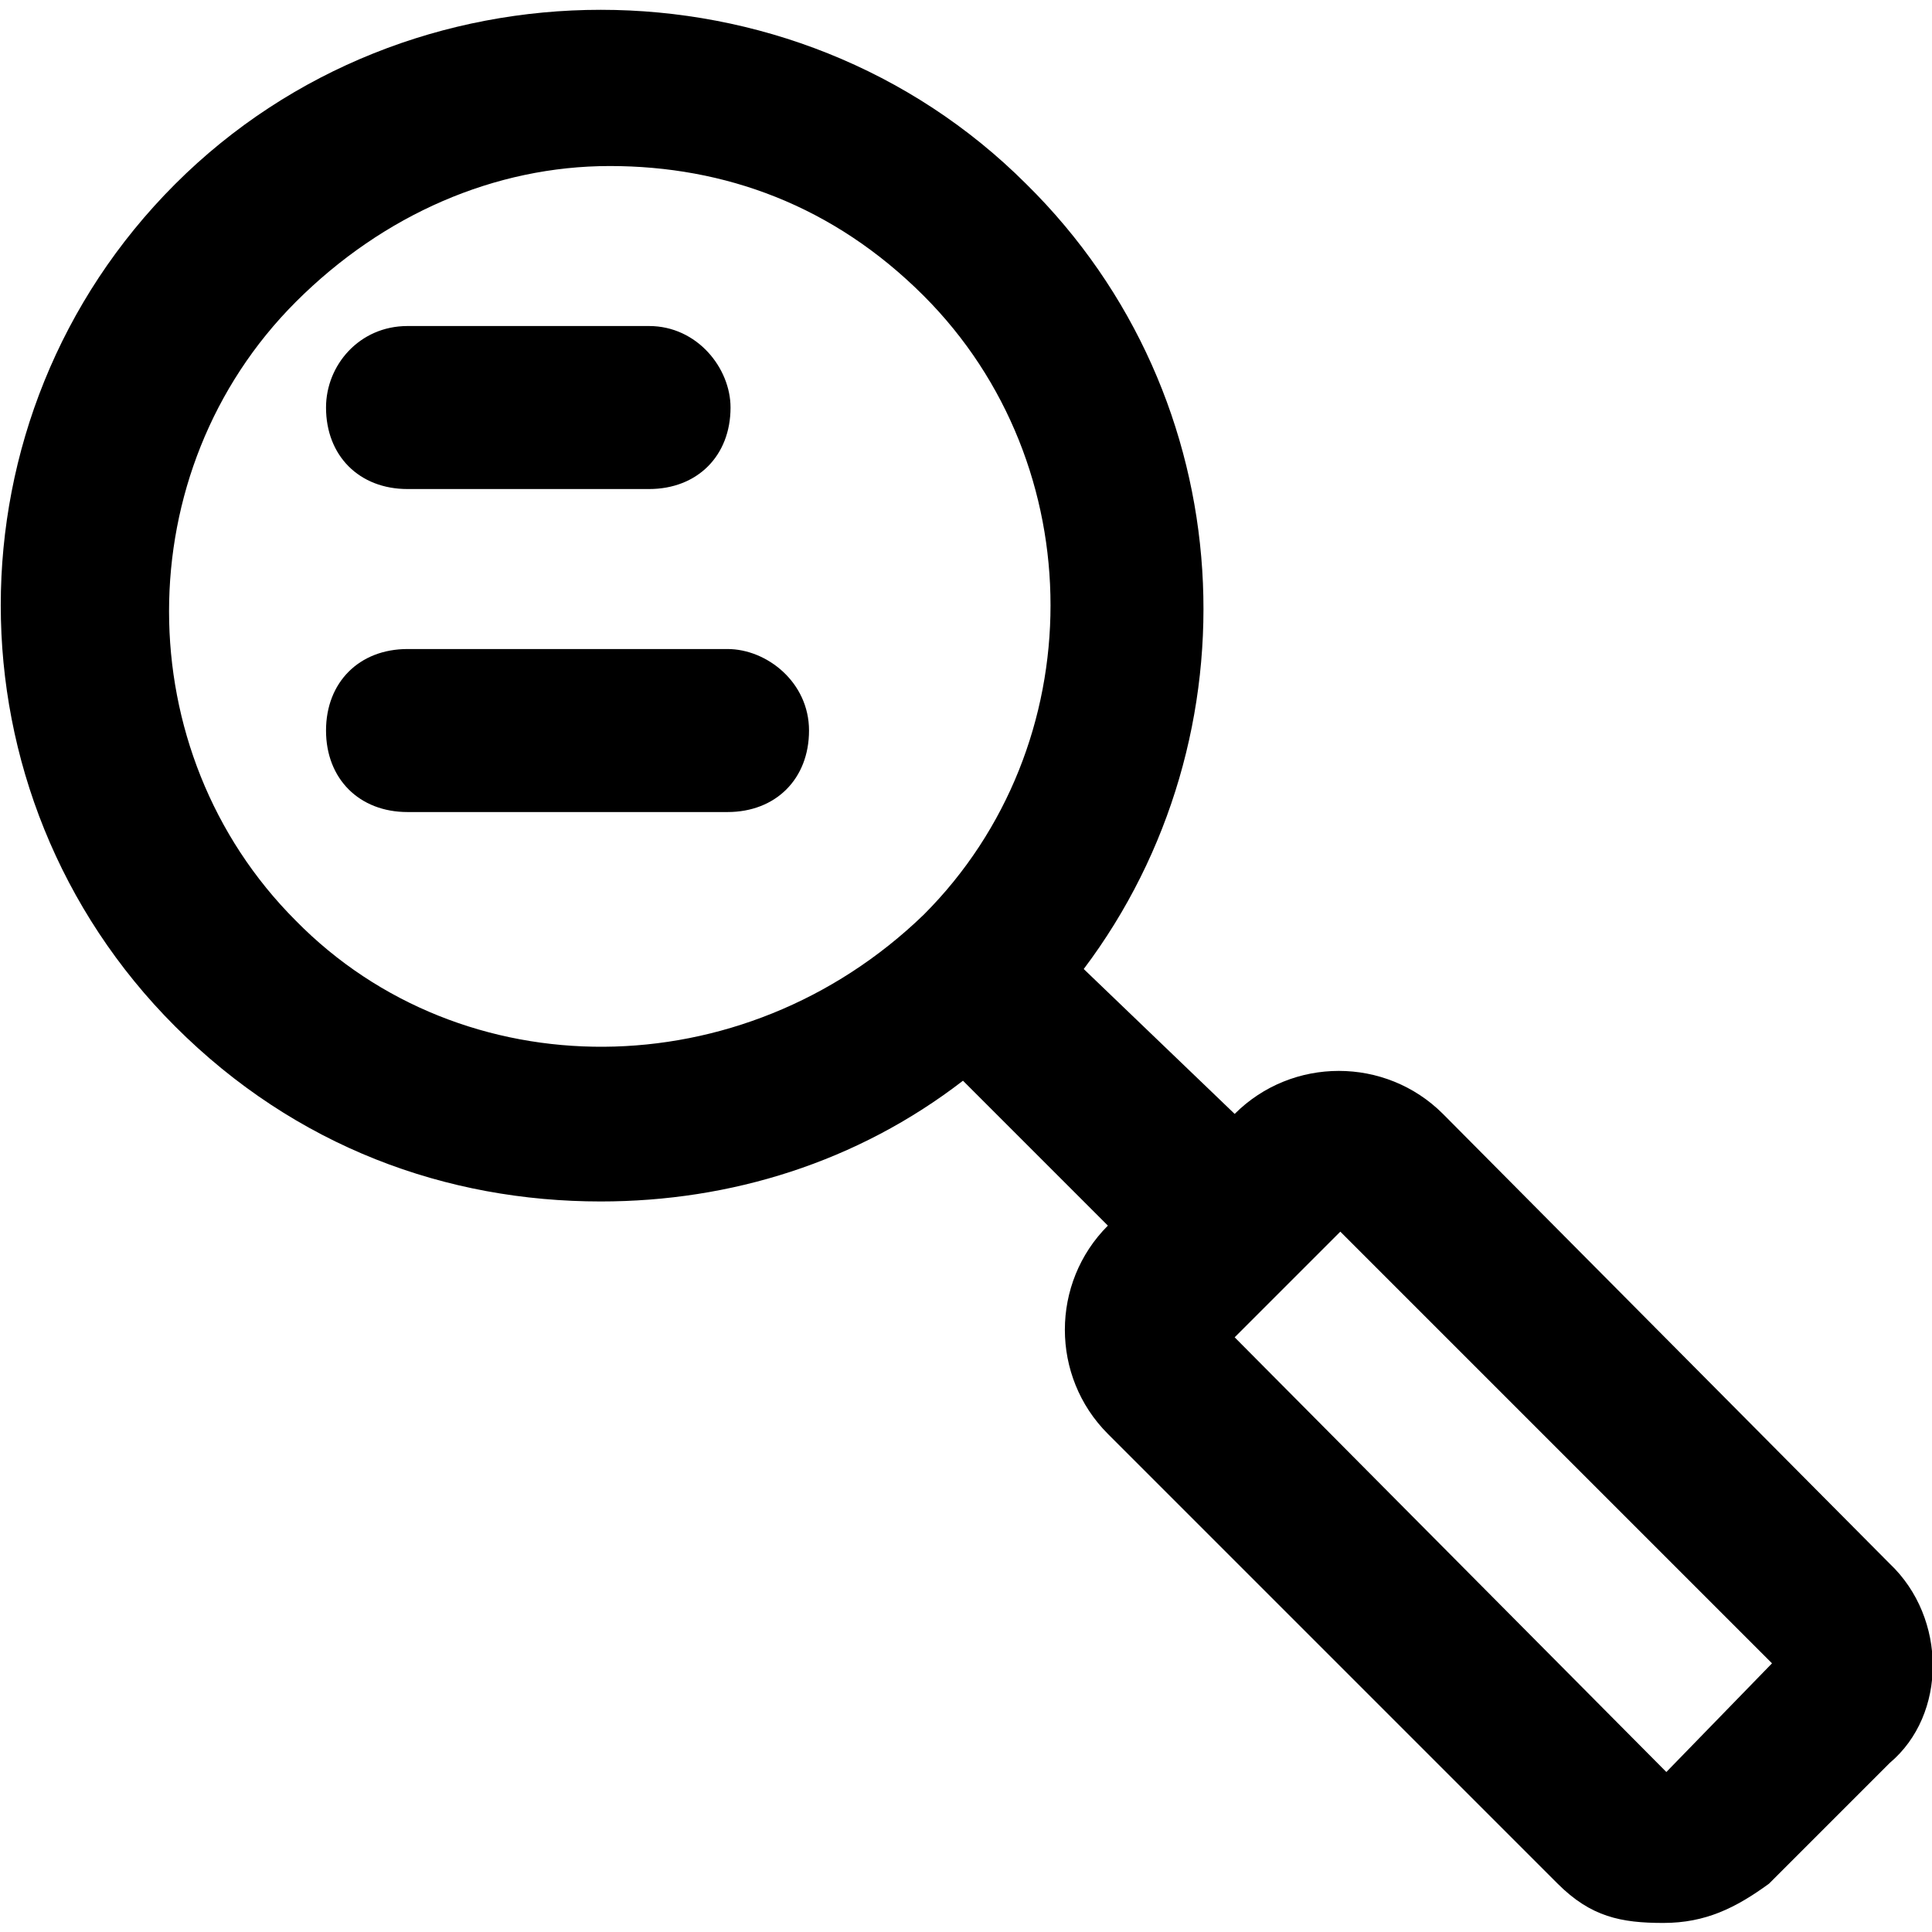 <?xml version="1.0" encoding="utf-8"?>
<!-- Generator: Adobe Illustrator 23.0.0, SVG Export Plug-In . SVG Version: 6.00 Build 0)  -->
<svg version="1.1" id="Layer_1" xmlns="http://www.w3.org/2000/svg" xmlns:xlink="http://www.w3.org/1999/xlink" x="0px" y="0px"
	 viewBox="0 0 64 64" style="enable-background:new 0 0 64 64;" xml:space="preserve">
<g>
	<path d="M62.6,51.8L47.8,36.9c-1.9-1.9-5-1.9-6.9,0l0,0l-5-4.8c5.8-7.7,5.3-18.9-1.9-26c-7.7-7.7-20.5-7.7-28.2,0s-7.7,20.2,0,27.9
		c4,4,9,5.8,14.1,5.8c4.3,0,8.5-1.3,12-4l4.8,4.8l0,0c-1.9,1.9-1.9,5,0,6.9l14.9,14.9c1.1,1.1,2.1,1.3,3.5,1.3s2.4-0.5,3.5-1.3l4-4
		C64.5,56.8,64.5,53.6,62.6,51.8z M9.8,30.5c-5.6-5.6-5.6-14.9,0-20.5c2.9-2.9,6.6-4.5,10.4-4.5s7.4,1.3,10.4,4.3
		c5.6,5.6,5.6,14.9,0,20.5C24.6,36.1,15.3,36.1,9.8,30.5z M55.2,58.7L40.9,44.3l3.5-3.5l14.3,14.3L55.2,58.7z"/>
	<path d="M13.5,16.2h8c1.6,0,2.7-1.1,2.7-2.7c0-1.3-1.1-2.7-2.7-2.7h-8c-1.6,0-2.7,1.3-2.7,2.7C10.8,15.1,11.9,16.2,13.5,16.2z"/>
	<path d="M24.1,21.5H13.5c-1.6,0-2.7,1.1-2.7,2.7s1.1,2.7,2.7,2.7h10.6c1.6,0,2.7-1.1,2.7-2.7S25.4,21.5,24.1,21.5z"/>
</g>
</svg>
